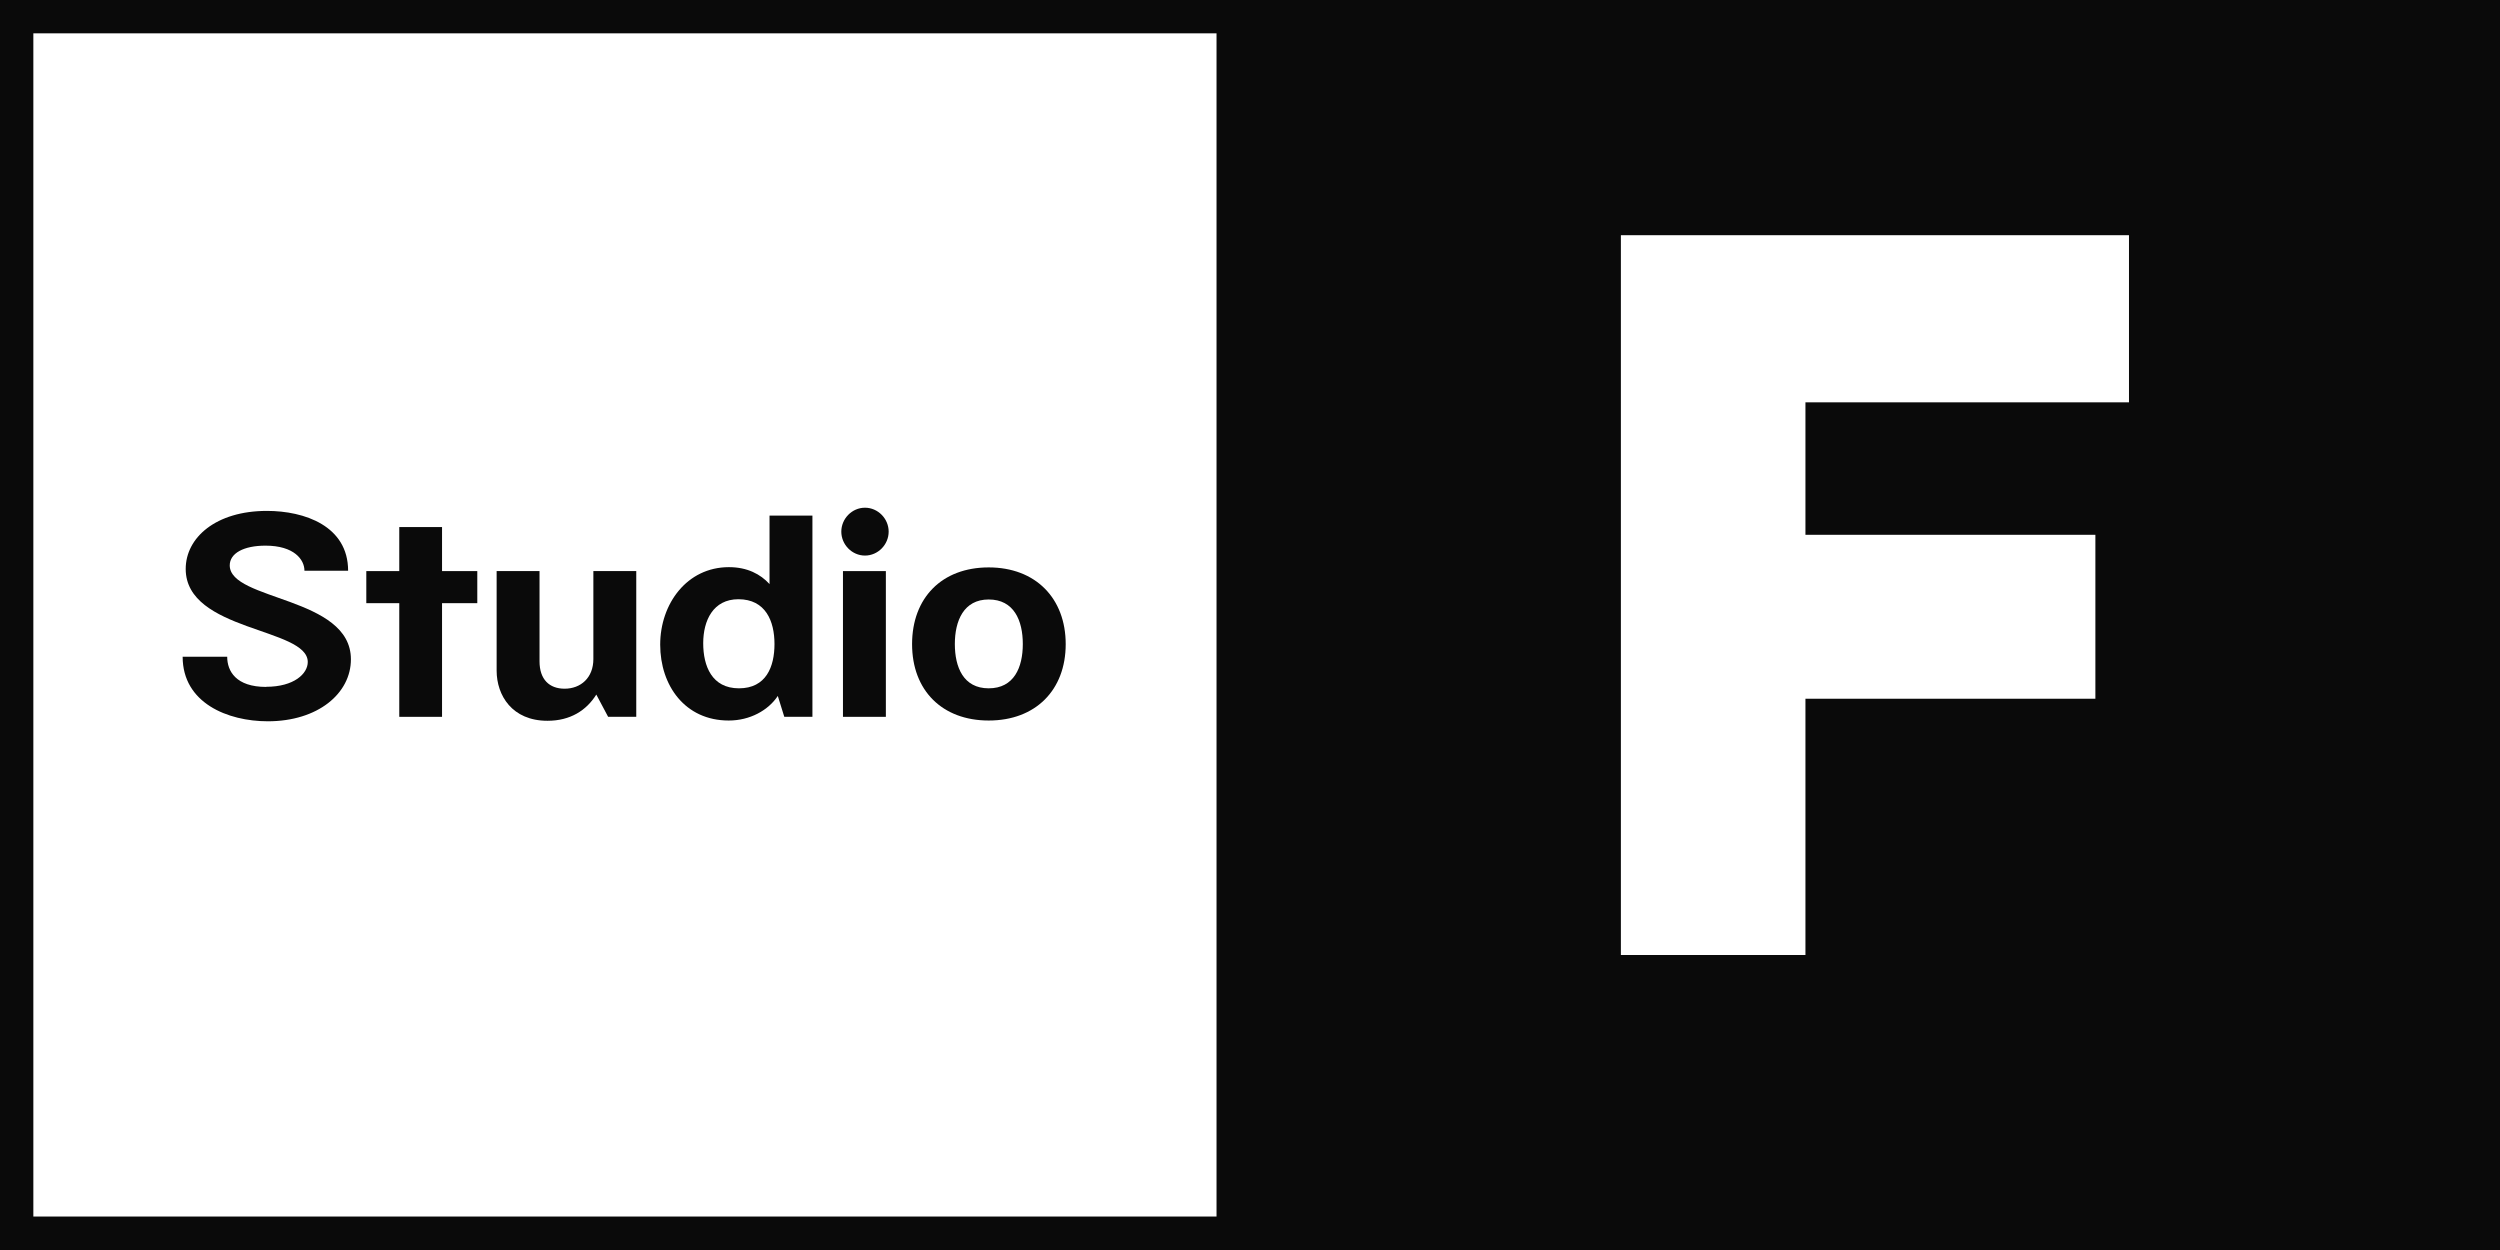 <?xml version="1.0" encoding="UTF-8"?> <svg xmlns="http://www.w3.org/2000/svg" id="a" data-name="Layer_1" viewBox="0 0 196.42 98.21"><path d="M0,0v98.21h196.42V0H0ZM95.58,95.58H2.62V2.62h92.96v92.96ZM167.27,31.61h-25.42v10.41h22.78v12.88h-22.78v20.13h-14.5V18.48h39.92v13.14Z" fill="#0a0a0a"></path><path d="M20.91,53.97c-2.37,0-3.06-1.24-3.06-2.37h-3.5c0,3.63,3.54,5.07,6.69,5.07,3.94,0,6.53-2.19,6.53-4.87,0-4.94-9.52-4.59-9.52-7.38,0-.95,1.09-1.55,2.81-1.55,2.24,0,3.06,1.09,3.06,1.97h3.43c0-3.52-3.43-4.7-6.38-4.7-4.01,0-6.38,2.1-6.38,4.56,0,4.92,9.59,4.61,9.59,7.31,0,.91-1.06,1.95-3.28,1.95Z" fill="#0a0a0a"></path><polygon points="31.37 56.32 34.73 56.32 34.73 47.39 37.5 47.39 37.5 44.87 34.73 44.87 34.73 41.41 31.37 41.41 31.37 44.87 28.78 44.87 28.78 47.39 31.37 47.39 31.37 56.32" fill="#0a0a0a"></polygon><path d="M43.02,56.63c1.79,0,3.06-.82,3.83-2.06l.93,1.75h2.21v-11.45h-3.37v6.91c0,1.48-1,2.33-2.26,2.33-1.2,0-1.97-.73-1.97-2.15v-7.09h-3.37v7.82c0,1.95,1.22,3.94,3.99,3.94Z" fill="#0a0a0a"></path><path d="M57.26,56.61c1.66,0,3.1-.8,3.85-1.93l.51,1.64h2.21v-15.81h-3.37v5.38c-.71-.78-1.75-1.33-3.19-1.33-3.3,0-5.4,2.88-5.4,6.09s1.95,5.96,5.38,5.96ZM58.01,47.08c2.15,0,2.84,1.73,2.84,3.52s-.66,3.48-2.79,3.48-2.81-1.75-2.81-3.54.78-3.46,2.77-3.46Z" fill="#0a0a0a"></path><path d="M67.96,43.65c1.02,0,1.86-.86,1.86-1.88s-.84-1.88-1.86-1.88-1.86.86-1.86,1.88.84,1.88,1.86,1.88Z" fill="#0a0a0a"></path><rect x="66.23" y="44.87" width="3.37" height="11.45" fill="#0a0a0a"></rect><path d="M77.68,56.61c3.68,0,6.05-2.39,6.05-6s-2.37-6.03-6.05-6.03-6.02,2.39-6.02,6.03,2.37,6,6.02,6ZM77.68,47.1c1.99,0,2.68,1.66,2.68,3.5s-.69,3.48-2.68,3.48-2.66-1.66-2.66-3.48.69-3.5,2.66-3.5Z" fill="#0a0a0a"></path></svg> 